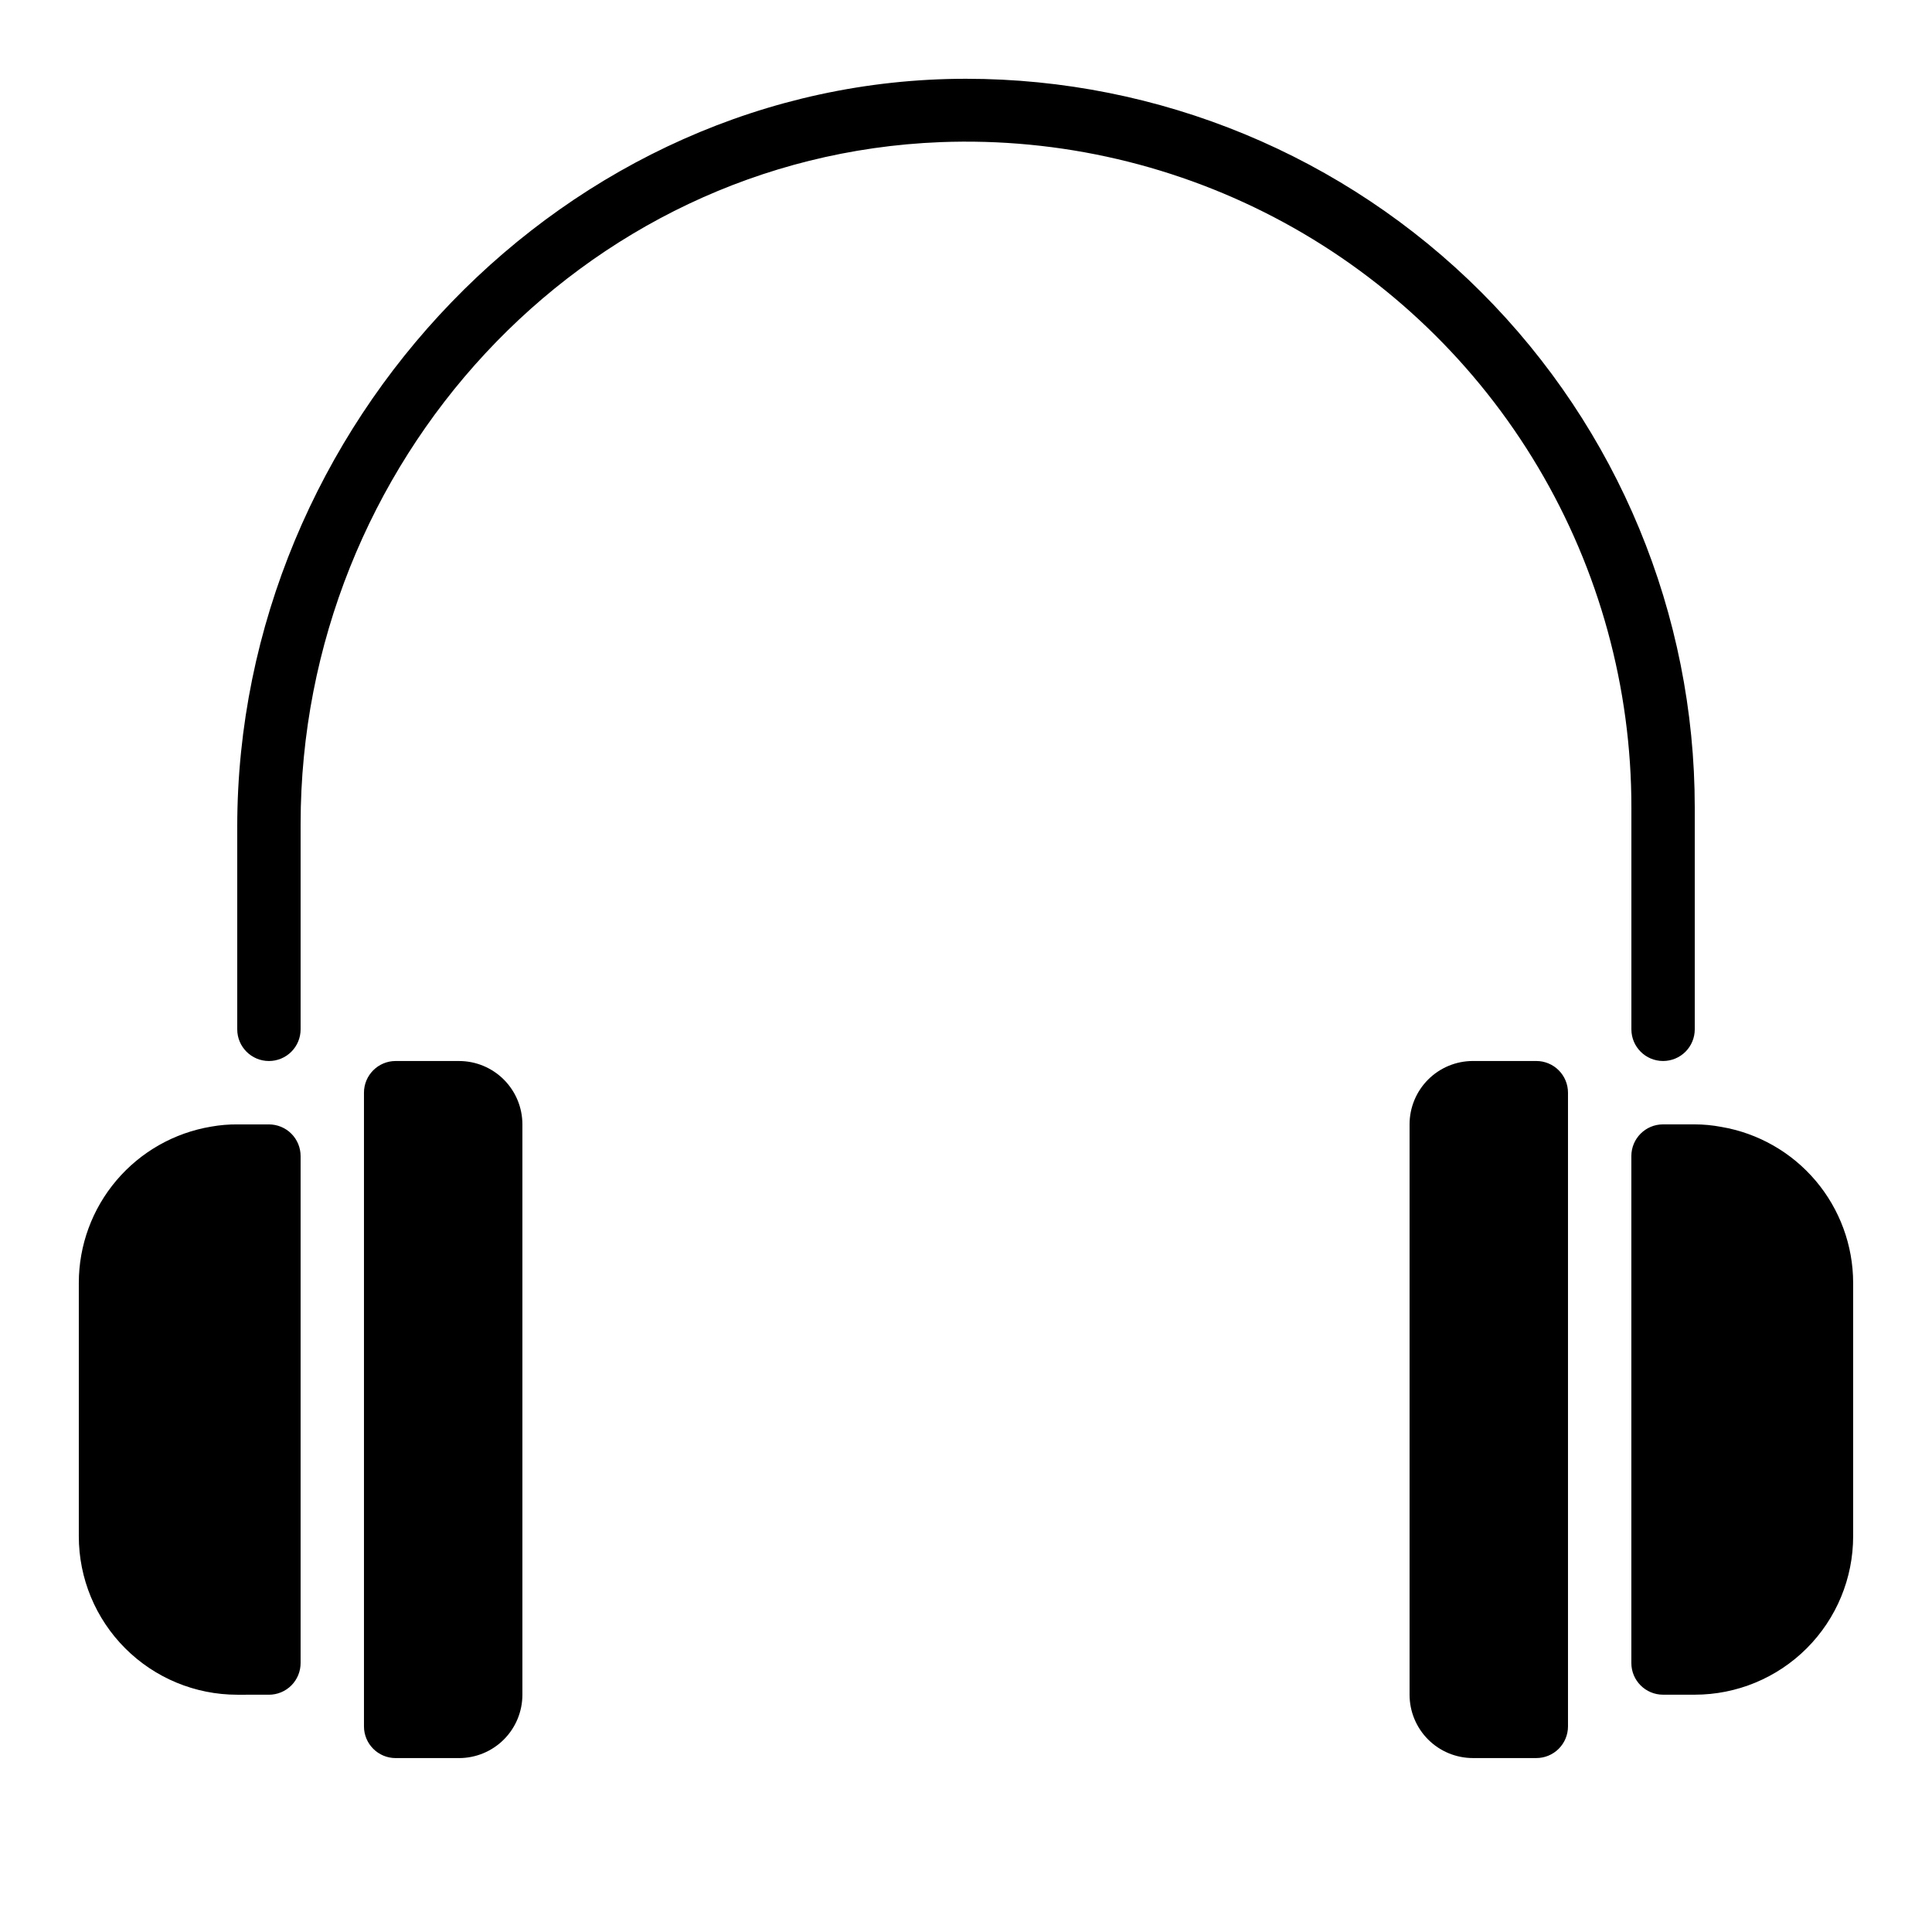 <?xml version="1.0" encoding="UTF-8"?>
<!-- Uploaded to: ICON Repo, www.svgrepo.com, Generator: ICON Repo Mixer Tools -->
<svg fill="#000000" width="800px" height="800px" version="1.1" viewBox="144 144 512 512" xmlns="http://www.w3.org/2000/svg">
 <path d="m206.87 593.12c-11.133 0-21.812-4.422-29.688-12.297-7.871-7.871-12.297-18.551-12.297-29.688v-67.176c0.004-9.938 3.535-19.551 9.961-27.129 6.43-7.582 15.336-12.637 25.137-14.266 2.273-0.406 4.578-0.605 6.887-0.586h8.398c2.227 0 4.363 0.883 5.938 2.457 1.574 1.574 2.457 3.711 2.457 5.938v134.35c0 2.227-0.883 4.359-2.457 5.938-1.574 1.574-3.711 2.457-5.938 2.457zm41.984-167.94h16.793c4.453 0 8.727 1.77 11.875 4.922 3.148 3.148 4.918 7.418 4.918 11.875v151.14c0 4.453-1.77 8.727-4.918 11.875-3.148 3.148-7.422 4.918-11.875 4.918h-16.793c-4.637 0-8.398-3.758-8.398-8.395v-167.94c0-4.637 3.762-8.398 8.398-8.398zm144.34-243.51c-95.387 3.781-169.53 85.145-169.53 180.7v54.414c0 2.227-0.883 4.363-2.457 5.938s-3.711 2.457-5.938 2.457c-4.637 0-8.398-3.758-8.398-8.395v-53.656c0-106.47 87.074-198.25 193.13-198.25 51.219 0 100.34 20.348 136.56 56.566s56.566 85.34 56.566 136.56v58.777c0 2.227-0.883 4.363-2.457 5.938-1.578 1.574-3.711 2.457-5.938 2.457-4.641 0-8.398-3.758-8.398-8.395v-58.777c0.023-31.738-8.52-62.895-24.727-90.18-16.207-27.289-39.477-49.695-67.359-64.859-27.879-15.16-59.336-22.52-91.051-21.297zm166.34 419.84c0 2.227-0.887 4.363-2.461 5.938-1.574 1.574-3.711 2.457-5.938 2.457h-16.793c-4.453 0-8.727-1.77-11.875-4.918-3.148-3.148-4.918-7.422-4.918-11.875v-151.14c0-4.457 1.77-8.727 4.918-11.875 3.148-3.152 7.422-4.922 11.875-4.922h16.793c2.227 0 4.363 0.887 5.938 2.461 1.574 1.574 2.461 3.711 2.461 5.938zm75.57-50.383c0 11.137-4.422 21.816-12.297 29.688-7.875 7.875-18.551 12.297-29.688 12.297h-8.395c-4.641 0-8.398-3.758-8.398-8.395v-134.35c0-4.637 3.758-8.395 8.398-8.395h8.398-0.004c2.367 0.004 4.731 0.23 7.055 0.672 9.758 1.66 18.613 6.719 25.008 14.277 6.391 7.559 9.906 17.133 9.922 27.031z"/>
</svg>